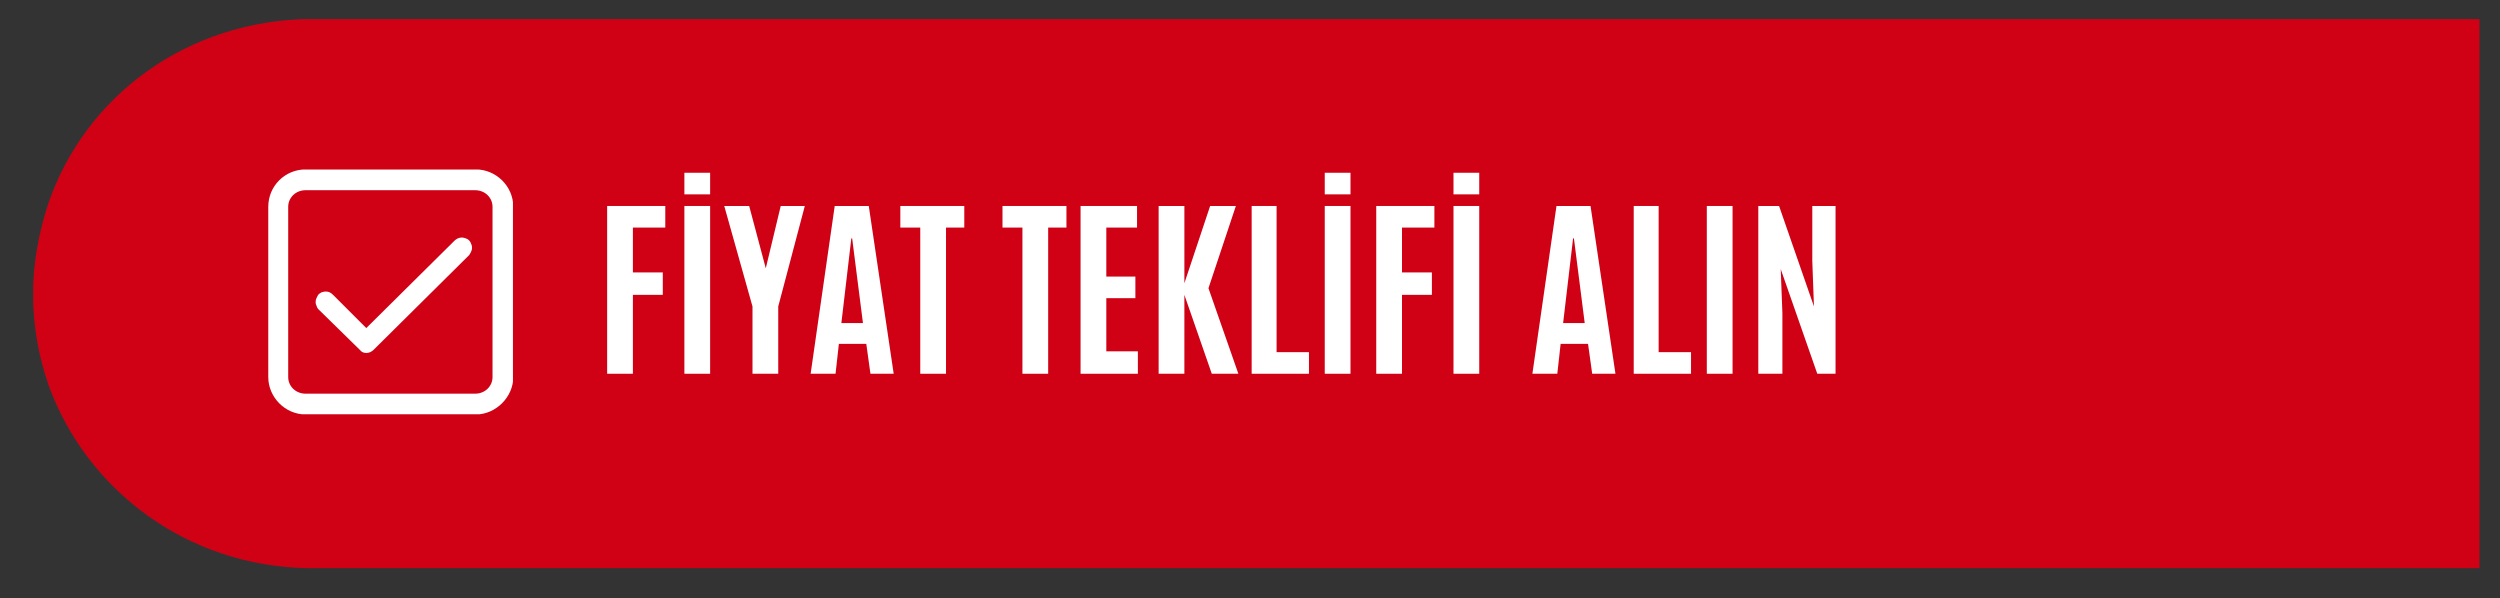 <svg version="1.2" xmlns="http://www.w3.org/2000/svg" viewBox="0 0 301 72" width="301" height="72"><rect x="0" y="0" width="301" height="72" fill="#333333" stroke="none"/><defs><clipPath clipPathUnits="userSpaceOnUse" id="cp1"><path d="m4 2.28h294.53v66.17h-294.53z"/></clipPath><clipPath clipPathUnits="userSpaceOnUse" id="cp2"><path d="m5.87 24.34c-1.14 3.39-1.89 7.24-1.89 11.02 0 3.79 0.65 7.43 1.79 10.78 0.04 0.07 0.04 0.15 0.07 0.22 4.57 12.59 16.63 21.87 31.39 22.05h261.46v-66.13h-261.26c-15.03 0.18-27.1 9.31-31.56 22.06z"/></clipPath><clipPath clipPathUnits="userSpaceOnUse" id="cp3"><path d="m32.29 20.41h29.47v29.47h-29.47z"/></clipPath></defs><style>.a{fill:#d00115}.b{fill:#fff}</style><g clip-path="url(#cp1)"><g clip-path="url(#cp2)"><path class="a" d="m298.7 2.3v66.1h-294.7v-66.1z"/></g></g><g clip-path="url(#cp3)"><path class="b" d="m36.8 20.4c-2.5 0-4.5 2-4.5 4.5v20.5c0 2.4 2 4.5 4.5 4.5h20.5c2.4 0 4.5-2.1 4.5-4.5v-20.5c0-2.5-2.1-4.5-4.5-4.5zm0 2.5h20.4c1.2 0 2.1 0.9 2.1 2v20.5c0 1.1-0.9 2-2.1 2h-20.4c-1.2 0-2.1-0.9-2.1-2v-20.5c0-1.1 0.9-2 2.1-2zm18.8 5.7q-0.5 0-0.9 0.4l-10.6 10.5-4-4q-0.2-0.2-0.4-0.3-0.2-0.1-0.5-0.1-0.2 0-0.5 0.1-0.2 0.1-0.4 0.3-0.1 0.2-0.2 0.4-0.1 0.2-0.1 0.5 0 0.2 0.1 0.4 0.1 0.3 0.2 0.4l5 4.9q0.3 0.4 0.8 0.4 0.5 0 0.9-0.4l11.5-11.4q0.2-0.3 0.3-0.6 0.1-0.4-0.1-0.8-0.1-0.3-0.4-0.5-0.4-0.2-0.7-0.2z"/></g><path class="b" d="m73.1 45v-20.2h7v2.6h-3.9v5.4h3.6v2.7h-3.6v9.5z"/><path class="b" d="m82.4 23.4v-2.6h3.1v2.6zm0 21.6v-20.2h3.1v20.2z"/><path class="b" d="m90.6 45v-8.1l-3.4-12.1h3l2 7.5 1.8-7.5h2.9l-3.2 12.1v8.1z"/><path class="b" d="m97.6 45l2.9-20.2h4.1l3 20.2h-2.8l-0.5-3.6h-3.3l-0.4 3.6zm6.3-6.1l-1.3-10.2h-0.1l-1.2 10.2z"/><path class="b" d="m110.8 45v-17.6h-2.4v-2.6h7.7v2.6h-2.2v17.6z"/><path class="b" d="m123.1 45v-17.6h-2.4v-2.6h7.7v2.6h-2.2v17.6z"/><path class="b" d="m130.1 45v-20.2h6.8v2.6h-3.7v5.9h3.5v2.6h-3.5v6.4h3.8v2.7z"/><path class="b" d="m139.5 45v-20.2h3.1v9.3l3.1-9.3h3.1l-3.3 9.9 3.6 10.3h-3.2l-3.3-9.5v9.5z"/><path class="b" d="m150.7 45v-20.2h3v17.6h3.9v2.6z"/><path class="b" d="m159.5 23.4v-2.6h3.1v2.6zm0 21.6v-20.2h3.1v20.2z"/><path class="b" d="m165.7 45v-20.2h7v2.6h-3.9v5.4h3.6v2.7h-3.6v9.5z"/><path class="b" d="m175 23.4v-2.6h3.1v2.6zm0 21.6v-20.2h3.1v20.2z"/><path class="b" d="m184.5 45l2.9-20.2h4.1l3 20.2h-2.8l-0.5-3.6h-3.3l-0.4 3.6zm6.3-6.1l-1.3-10.2h-0.1l-1.2 10.2z"/><path class="b" d="m196.7 45v-20.2h3v17.6h3.9v2.6z"/><path class="b" d="m205.5 45v-20.2h3.1v20.2z"/><path class="b" d="m211.7 45v-20.2h2.5l4.2 12.1-0.2-5.5v-6.6h2.8v20.2h-2.2l-4.4-12.6 0.2 5.3v7.3z"/></svg>
